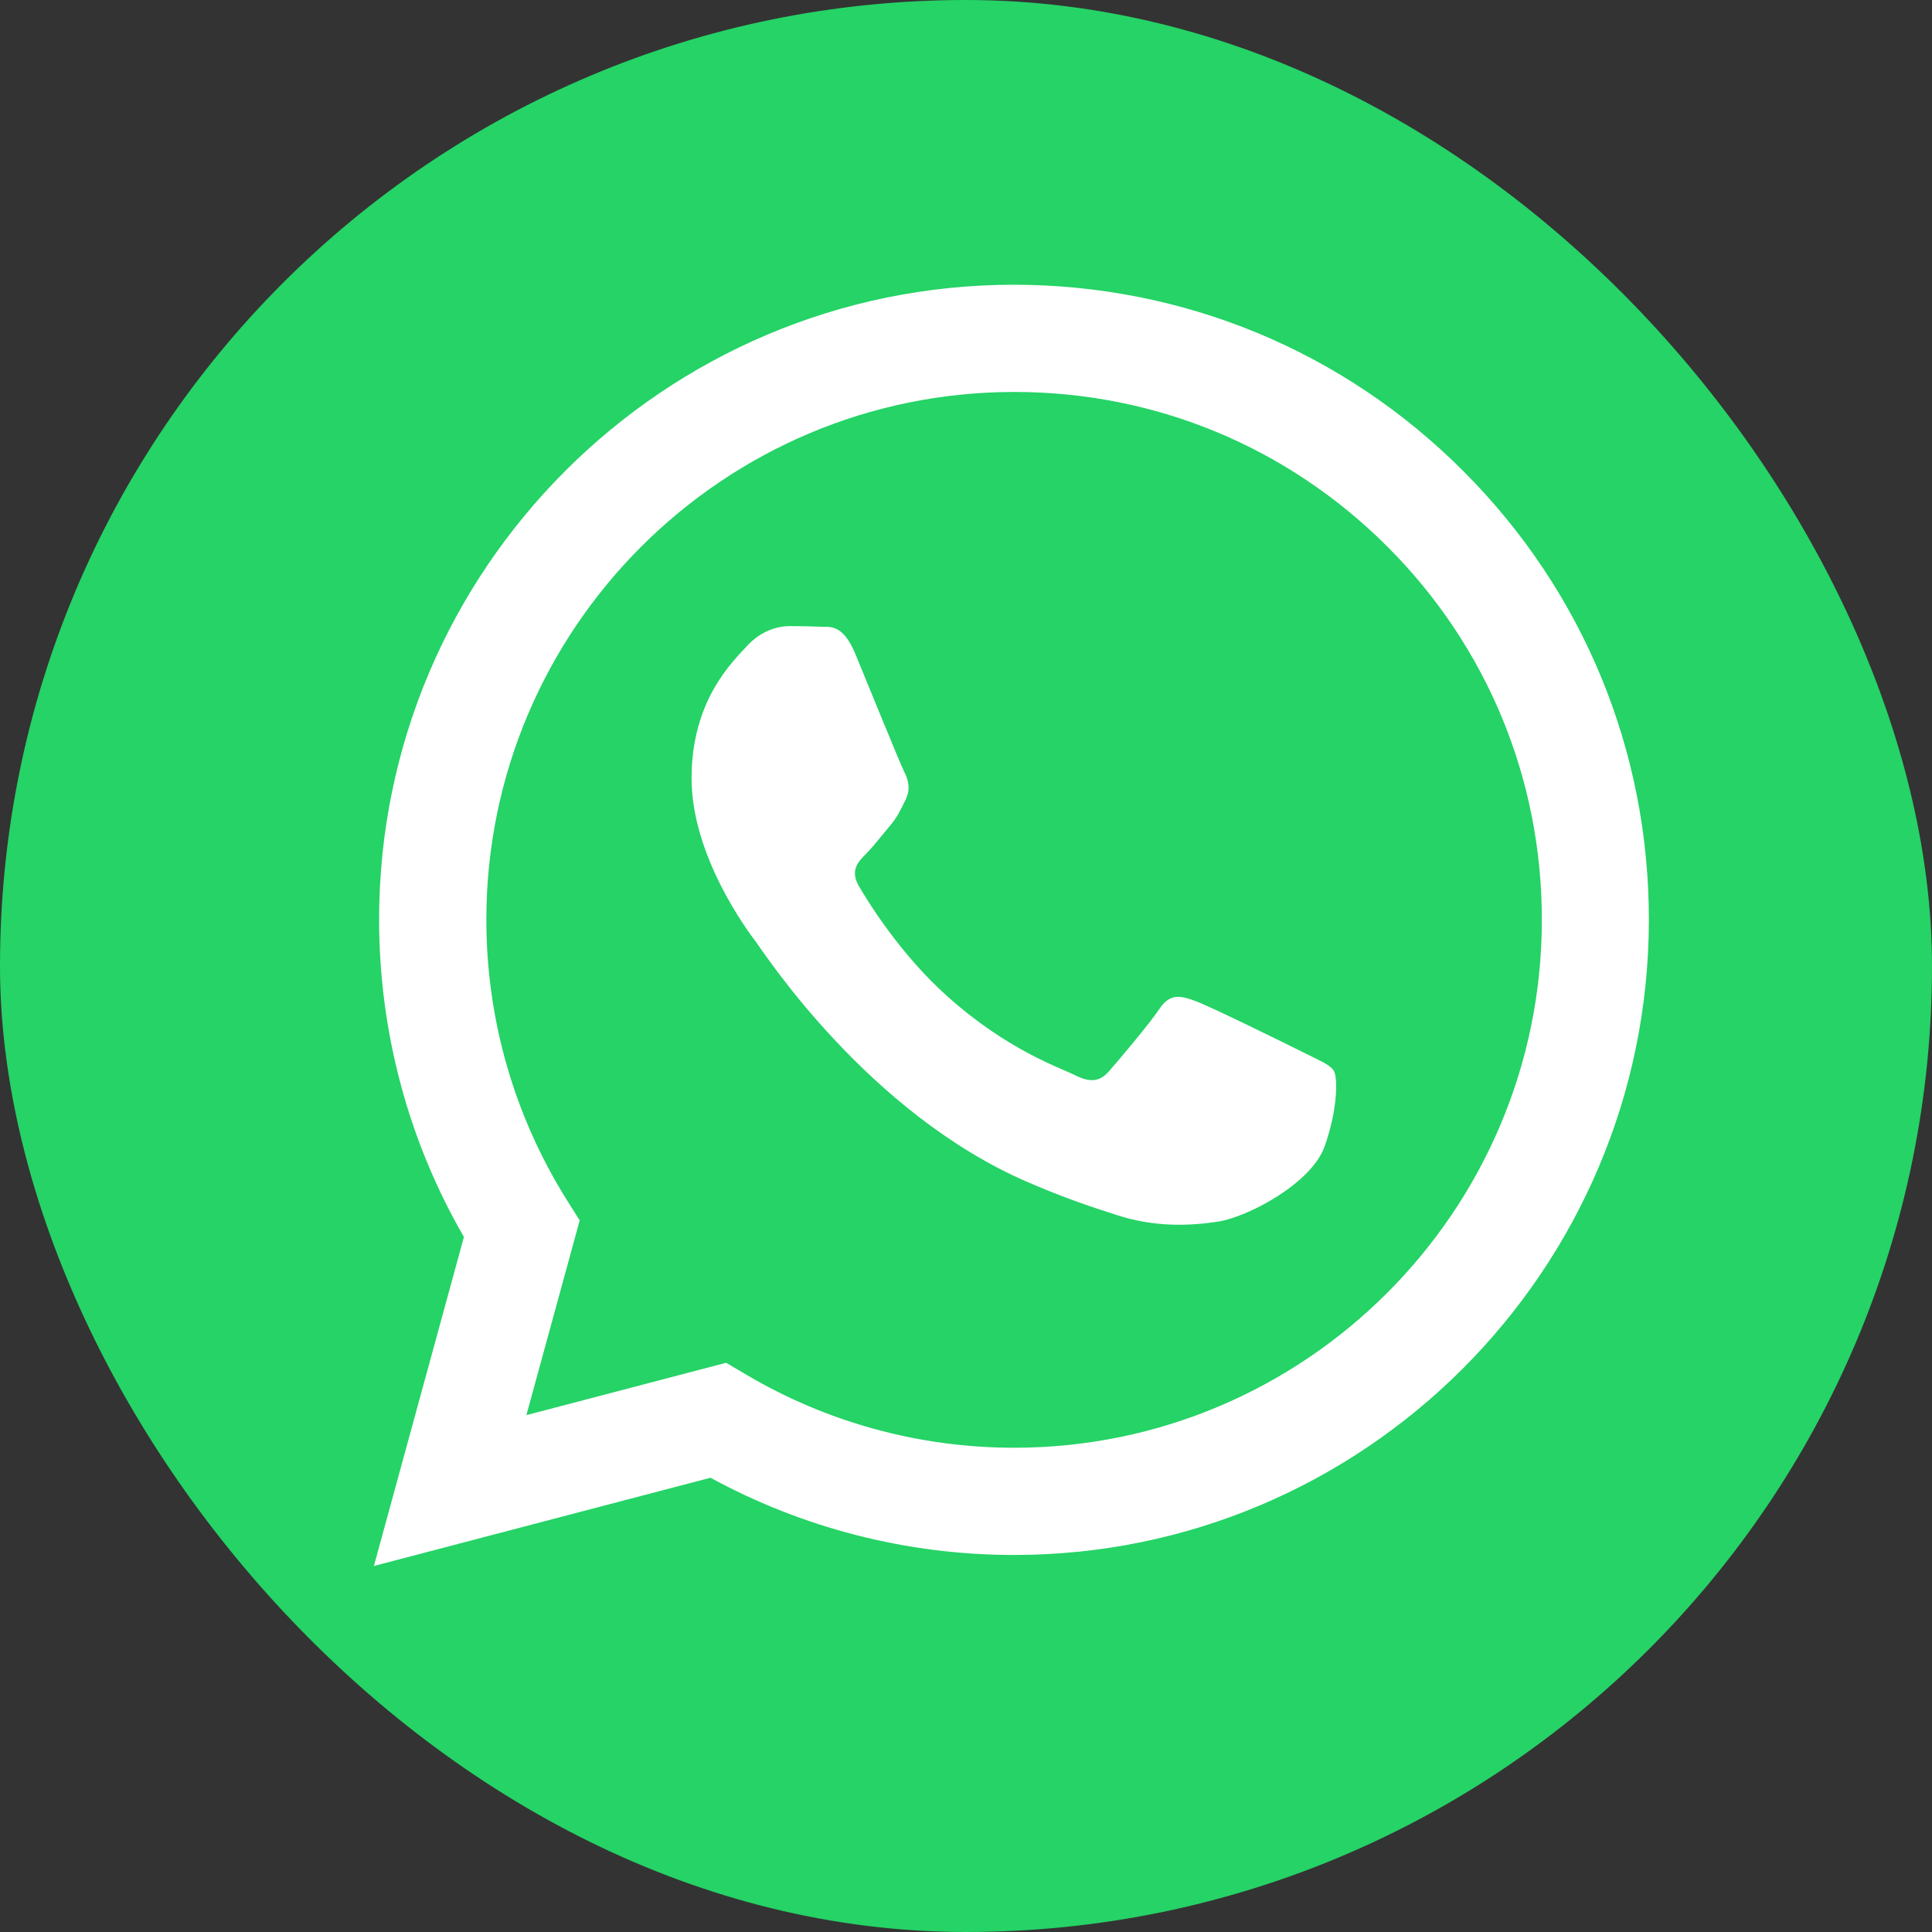 <svg width="60" height="60" viewBox="0 0 40 40" fill="none" xmlns="http://www.w3.org/2000/svg">
<rect x="0" y="0" width="40" height="40" fill="#333333" stroke="none"/>
<rect width="40" height="40" rx="20" fill="#25D366"/>
<path fill-rule="evenodd" clip-rule="evenodd" d="M30.294 9.751C27.814 7.267 24.509 5.899 20.994 5.895C13.749 5.895 7.849 11.79 7.849 19.038C7.849 21.355 8.453 23.619 9.605 25.61L7.741 32.422L14.71 30.595C16.63 31.642 18.79 32.194 20.989 32.194H20.994C28.238 32.194 34.133 26.299 34.138 19.05C34.142 15.539 32.778 12.235 30.294 9.751ZM20.997 29.974H20.994C19.034 29.974 17.11 29.447 15.434 28.451L15.034 28.215L10.898 29.299L12.002 25.267L11.742 24.855C10.649 23.114 10.069 21.107 10.069 19.038C10.073 13.014 14.973 8.115 21.002 8.115C23.922 8.115 26.662 9.255 28.726 11.319C30.79 13.383 31.925 16.131 31.922 19.047C31.922 25.075 27.017 29.974 20.997 29.974ZM26.989 21.791C26.662 21.627 25.046 20.831 24.745 20.723C24.445 20.614 24.226 20.558 24.006 20.887C23.785 21.215 23.157 21.954 22.965 22.174C22.773 22.395 22.581 22.422 22.253 22.259C21.925 22.095 20.866 21.747 19.613 20.627C18.637 19.755 17.977 18.678 17.785 18.351C17.593 18.023 17.765 17.843 17.93 17.678C18.078 17.53 18.258 17.294 18.422 17.102C18.585 16.91 18.642 16.774 18.75 16.555C18.858 16.334 18.805 16.142 18.721 15.979C18.637 15.815 17.982 14.198 17.709 13.539C17.442 12.899 17.174 12.986 16.97 12.975C16.777 12.966 16.558 12.963 16.341 12.963C16.122 12.963 15.765 13.046 15.466 13.374C15.165 13.703 14.318 14.498 14.318 16.114C14.318 17.73 15.493 19.294 15.658 19.511C15.822 19.73 17.974 23.047 21.27 24.471C22.053 24.811 22.666 25.011 23.142 25.163C23.93 25.415 24.645 25.378 25.209 25.294C25.841 25.198 27.154 24.498 27.425 23.735C27.698 22.966 27.698 22.311 27.617 22.174C27.538 22.038 27.317 21.959 26.989 21.791Z" fill="white"/>
</svg>
